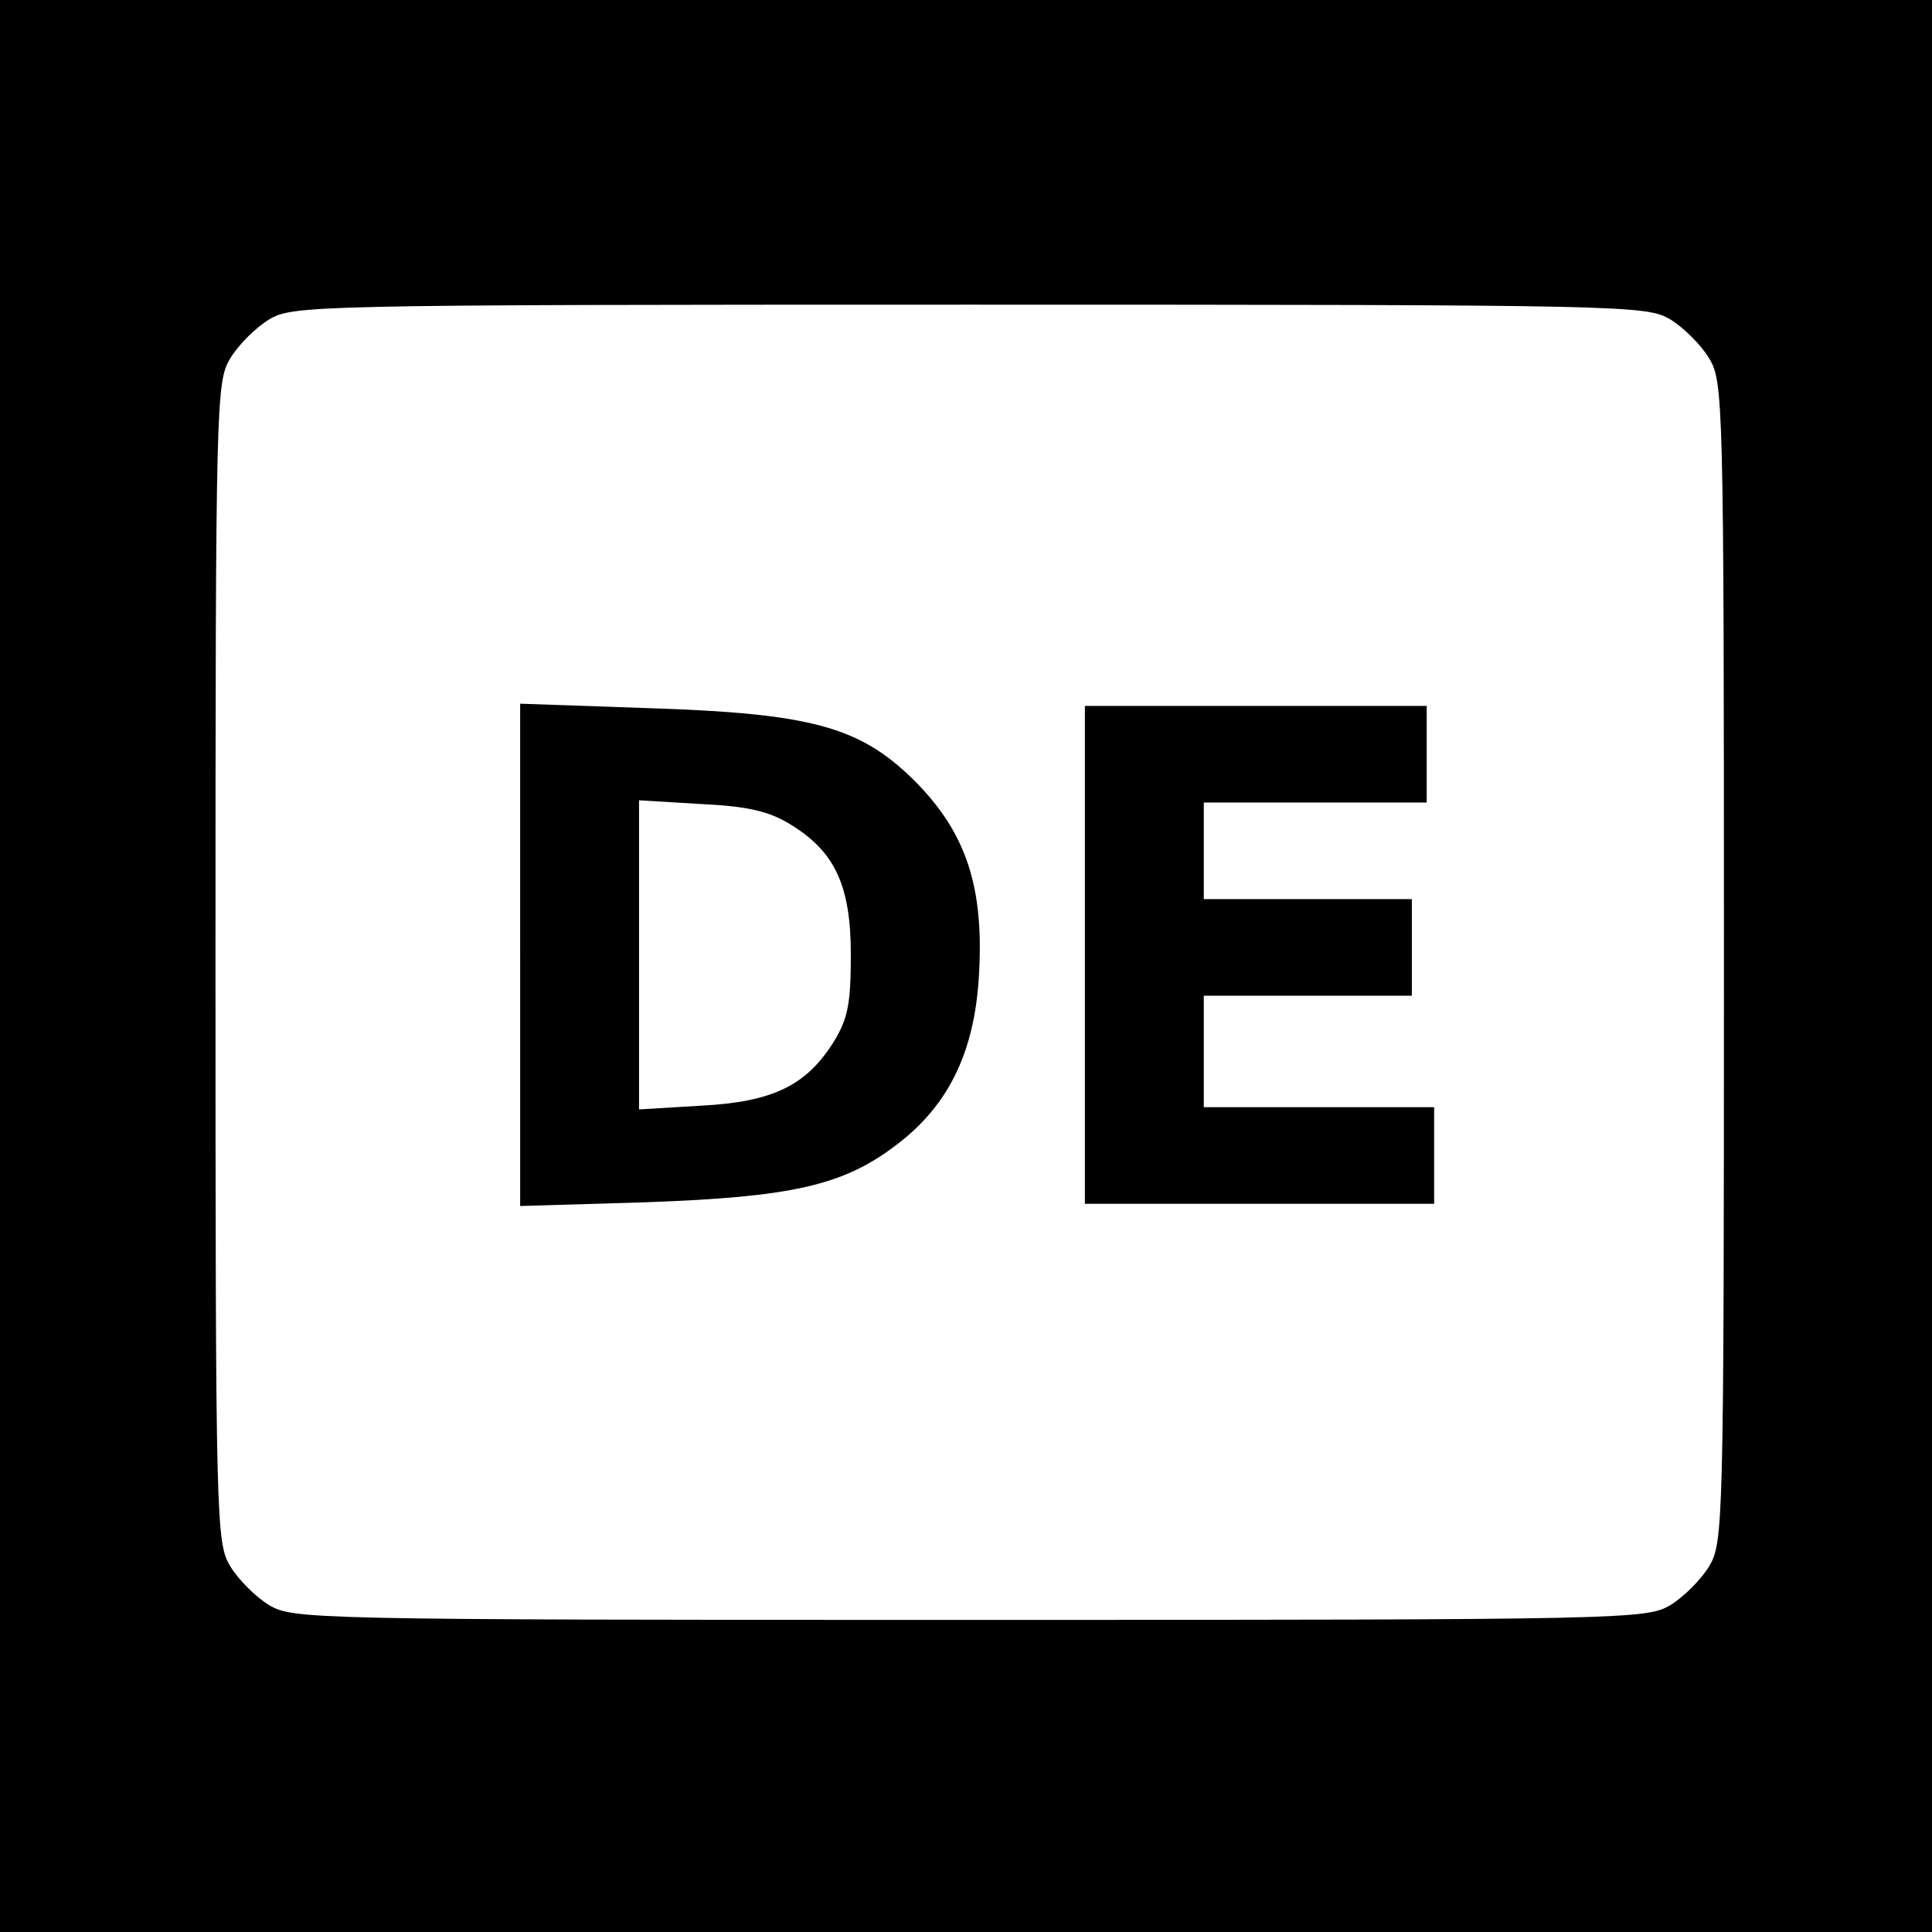 <?xml version="1.0" standalone="no"?>
<!DOCTYPE svg PUBLIC "-//W3C//DTD SVG 20010904//EN"
 "http://www.w3.org/TR/2001/REC-SVG-20010904/DTD/svg10.dtd">
<svg version="1.0" xmlns="http://www.w3.org/2000/svg"
 width="260pt" height="260pt" viewBox="0 0 260 260"
 preserveAspectRatio="xMidYMid meet">
<g transform="translate(0,260) scale(0.1,-0.1)"
fill="#000000" stroke="none">
<path d="M0 1300 l0 -1300 1300 0 1300 0 0 1300 0 1300 -1300 0 -1300 0 0
-1300z m2248 870 c18 -11 41 -34 52 -52 19 -32 20 -52 20 -813 0 -761 -1 -781
-20 -813 -11 -18 -34 -41 -52 -52 -32 -19 -53 -20 -943 -20 -890 0 -911 1
-943 20 -18 11 -41 34 -52 52 -19 32 -20 52 -20 813 0 761 1 781 20 813 11 18
34 41 52 52 32 19 53 20 943 20 890 0 911 -1 943 -20z"/>
<path d="M700 1315 l0 -338 168 5 c196 7 266 22 338 77 73 55 108 130 112 240
5 114 -21 185 -90 253 -72 70 -137 88 -355 95 l-173 6 0 -338z m363 176 c61
-37 82 -83 82 -176 0 -66 -4 -86 -23 -117 -37 -59 -82 -81 -179 -86 l-83 -5 0
208 0 208 83 -5 c64 -3 92 -10 120 -27z"/>
<path d="M1460 1315 l0 -335 235 0 235 0 0 65 0 65 -155 0 -155 0 0 75 0 75
140 0 140 0 0 65 0 65 -140 0 -140 0 0 65 0 65 150 0 150 0 0 65 0 65 -230 0
-230 0 0 -335z"/>
</g>
</svg>

